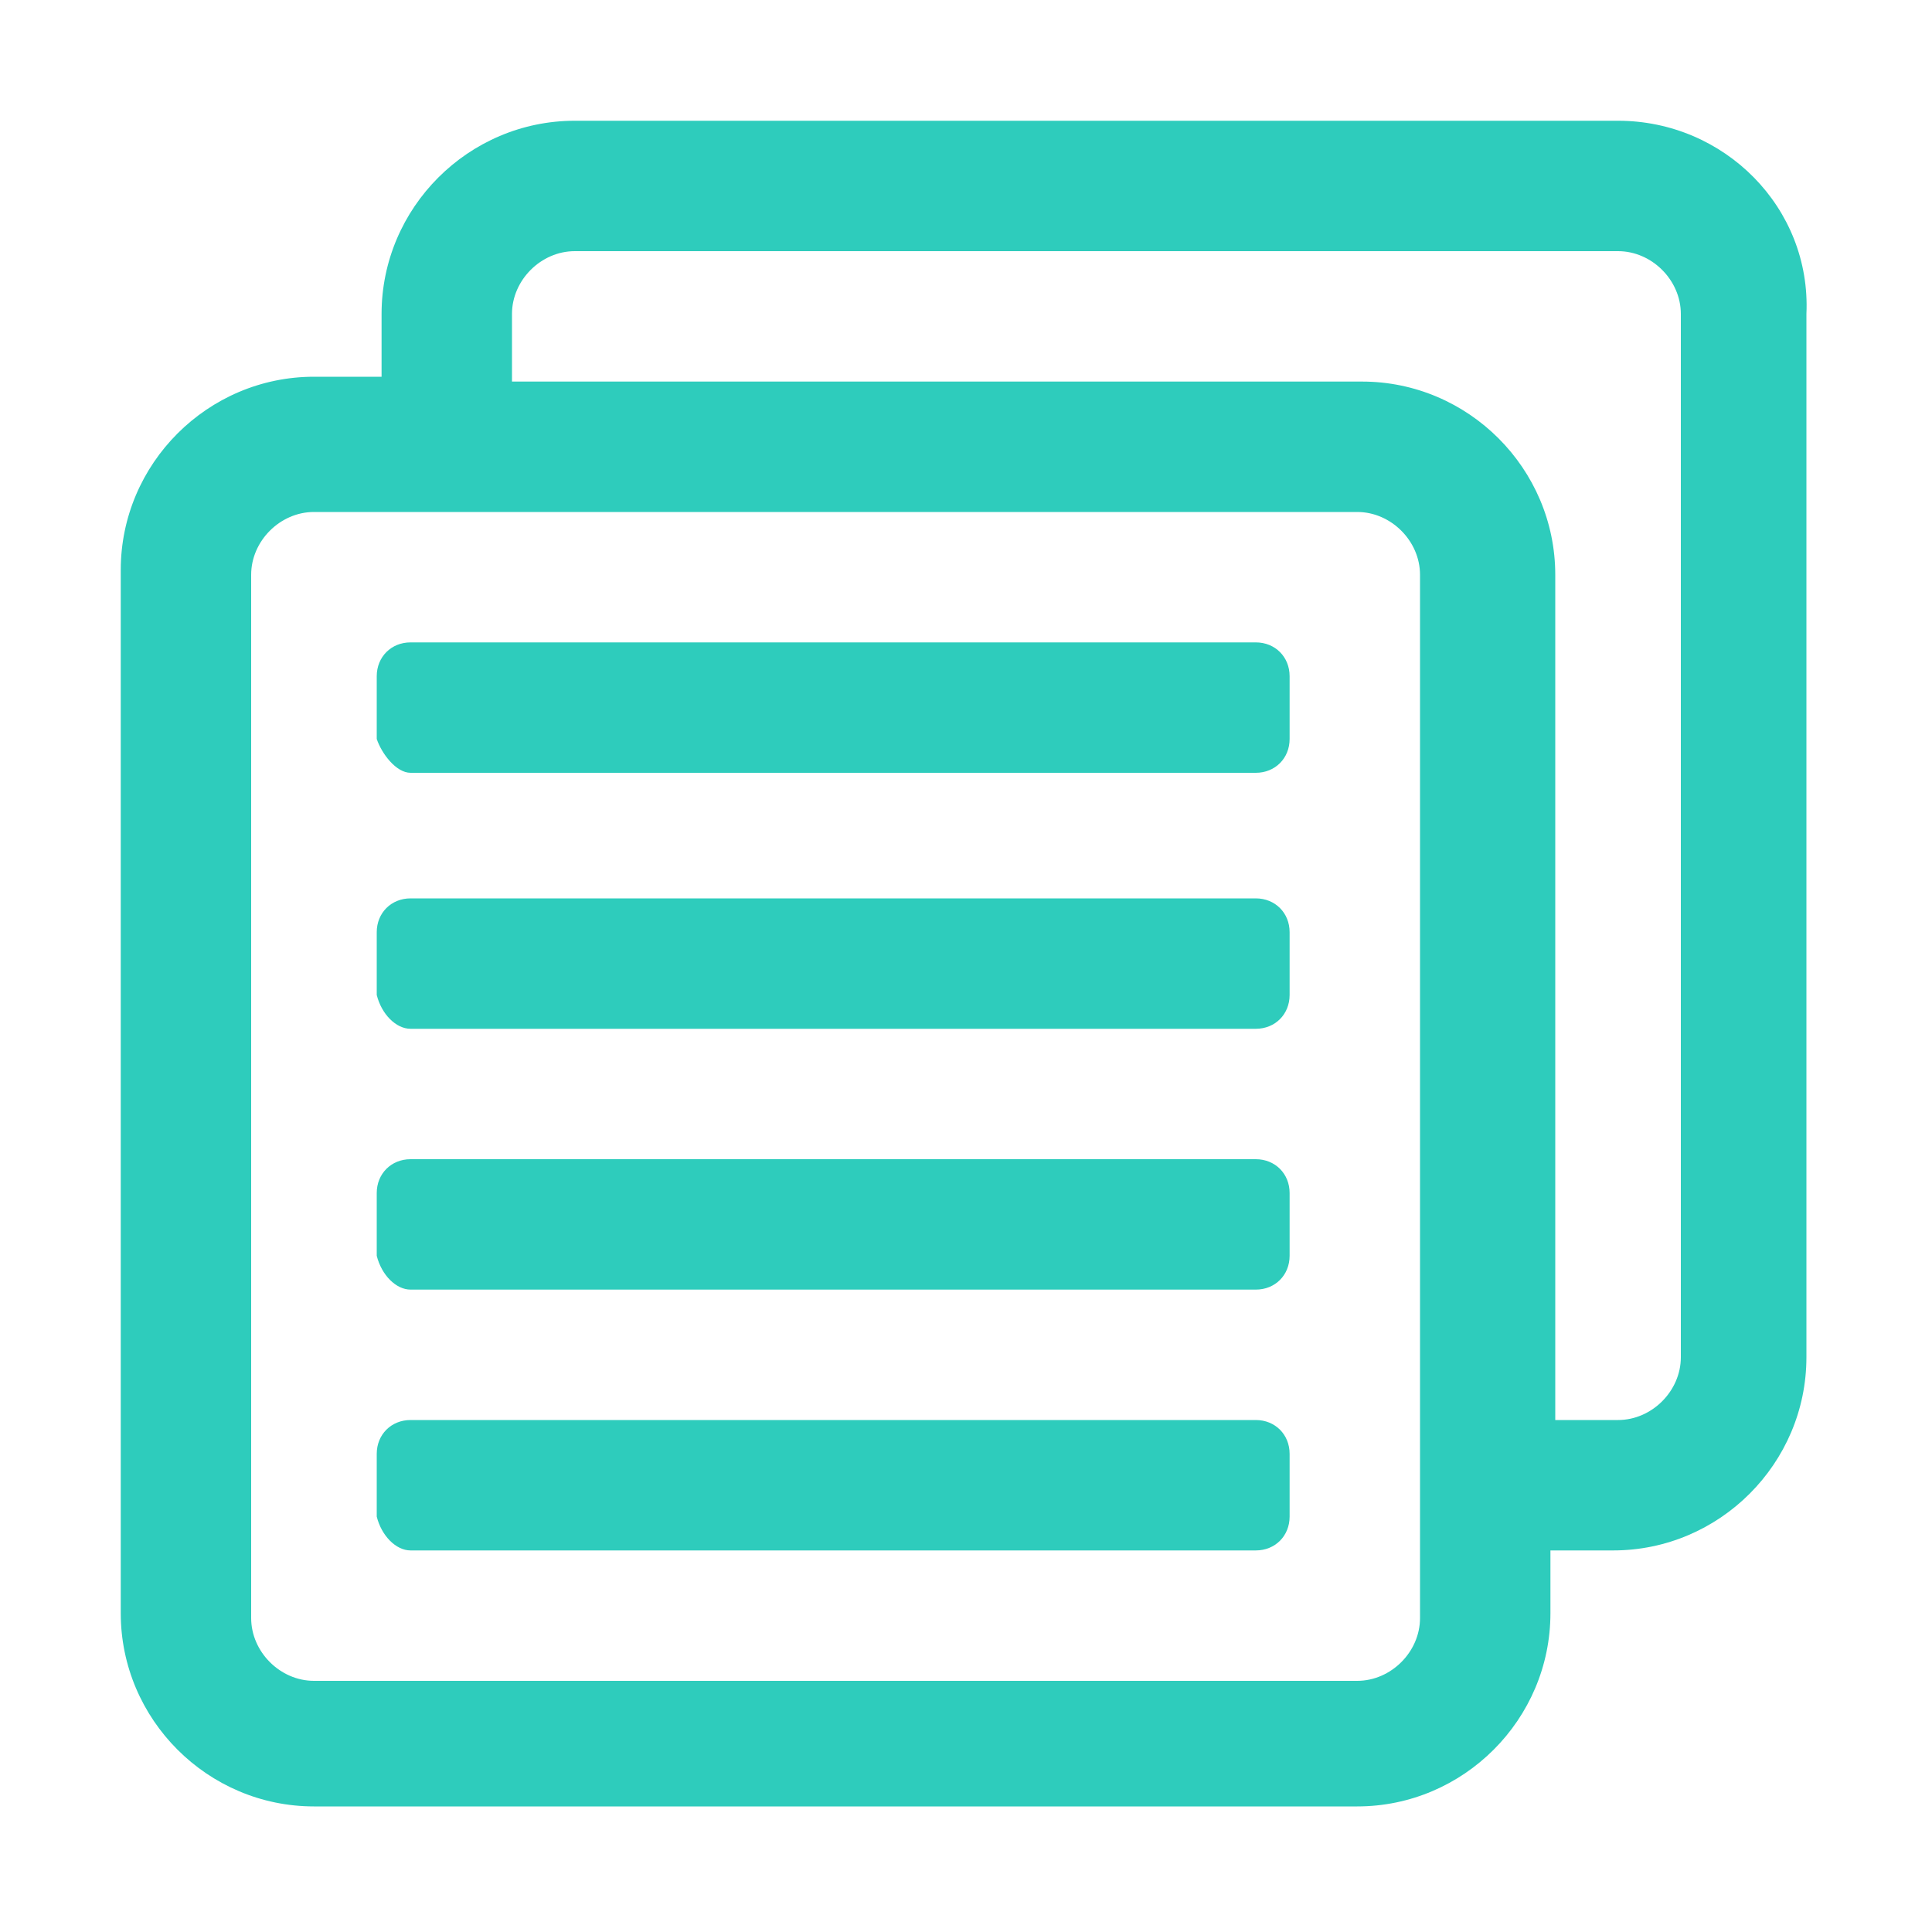 <svg xmlns="http://www.w3.org/2000/svg" xmlns:xlink="http://www.w3.org/1999/xlink" version="1.1" id="Layer_1" x="0px" y="0px" viewBox="0 0 40 40" style="enable-background:new 0 0 40 40;" xml:space="preserve">
<style type="text/css">
	.st0{fill:#2ECCBC;}
</style>
<g>
	<path class="st0" d="M33.5,2.5H11.9c-2.2,0-4,1.8-4,4v1.3H6.5c-2.2,0-4,1.8-4,4v21.6c0,2.2,1.8,4,4,4h21.6c2.2,0,4-1.8,4-4v-1.3   h1.3c2.2,0,4-1.8,4-4V6.5C37.5,4.3,35.7,2.5,33.5,2.5z M29.4,33.5c0,0.7-0.6,1.3-1.3,1.3H6.5c-0.7,0-1.3-0.6-1.3-1.3V11.9   c0-0.7,0.6-1.3,1.3-1.3h21.6c0.7,0,1.3,0.6,1.3,1.3V33.5z M34.8,28.1c0,0.7-0.6,1.3-1.3,1.3h-1.3V11.9c0-2.2-1.8-4-4-4H10.6V6.5   c0-0.7,0.6-1.3,1.3-1.3h21.6c0.7,0,1.3,0.6,1.3,1.3V28.1z"/>
	<path class="st0" d="M8.5,16h17.5c0.4,0,0.7-0.3,0.7-0.7v-1.3c0-0.4-0.3-0.7-0.7-0.7H8.5c-0.4,0-0.7,0.3-0.7,0.7v1.3   C7.9,15.6,8.2,16,8.5,16z"/>
	<path class="st0" d="M8.5,21.3h17.5c0.4,0,0.7-0.3,0.7-0.7v-1.3c0-0.4-0.3-0.7-0.7-0.7H8.5c-0.4,0-0.7,0.3-0.7,0.7v1.3   C7.9,21,8.2,21.3,8.5,21.3z"/>
	<path class="st0" d="M8.5,26.7h17.5c0.4,0,0.7-0.3,0.7-0.7v-1.3c0-0.4-0.3-0.7-0.7-0.7H8.5c-0.4,0-0.7,0.3-0.7,0.7v1.3   C7.9,26.4,8.2,26.7,8.5,26.7z"/>
	<path class="st0" d="M8.5,32.1h17.5c0.4,0,0.7-0.3,0.7-0.7v-1.3c0-0.4-0.3-0.7-0.7-0.7H8.5c-0.4,0-0.7,0.3-0.7,0.7v1.3   C7.9,31.8,8.2,32.1,8.5,32.1z"/>
</g>
</svg>